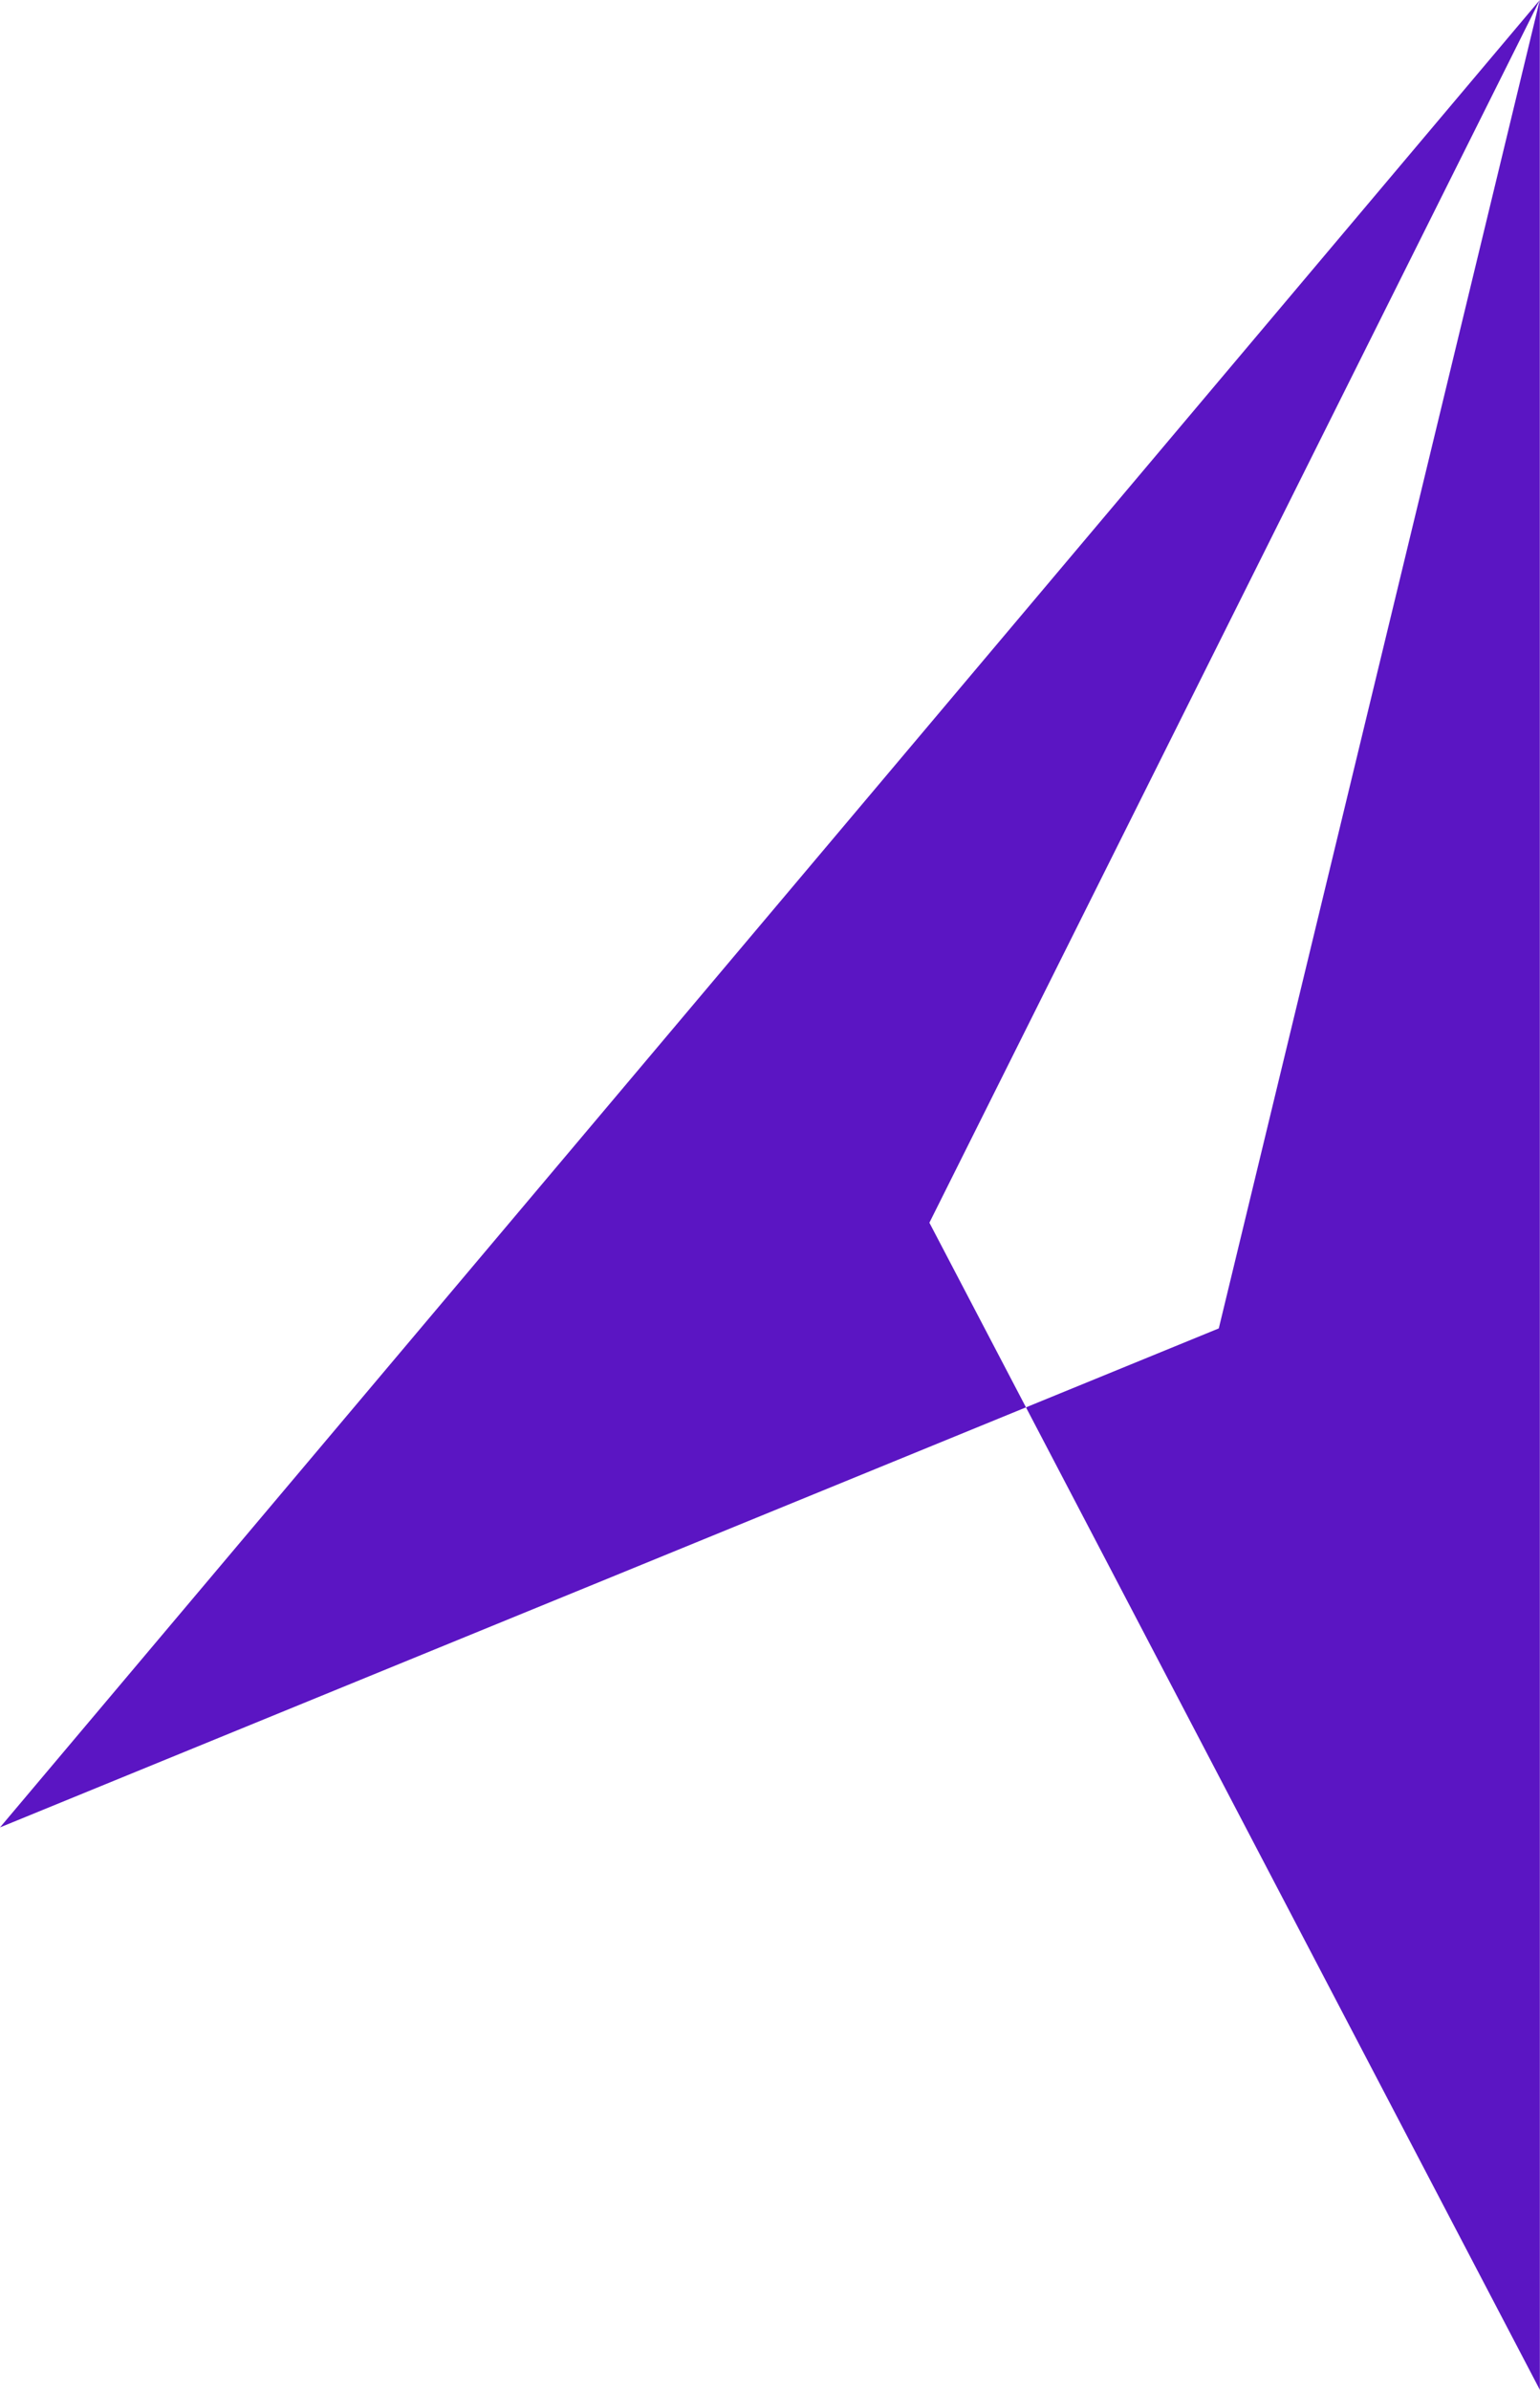 <svg width="825" height="1280" viewBox="0 0 825 1280" fill="none" xmlns="http://www.w3.org/2000/svg">
<g clip-path="url(#clip0_2319_156)">
<path d="M824.9 0L0 978.75L549.63 753.77L497.89 654.88L824.9 0Z" fill="#5B15C3"/>
<path d="M824.9 0L652.92 711.49L549.63 753.77L824.93 1280L824.9 0Z" fill="#5B15C3"/>
</g>
<defs>
<clipPath id="clip0_2319_156">
<rect width="824.93" height="1280" fill="white"/>
</clipPath>
</defs>
</svg>

